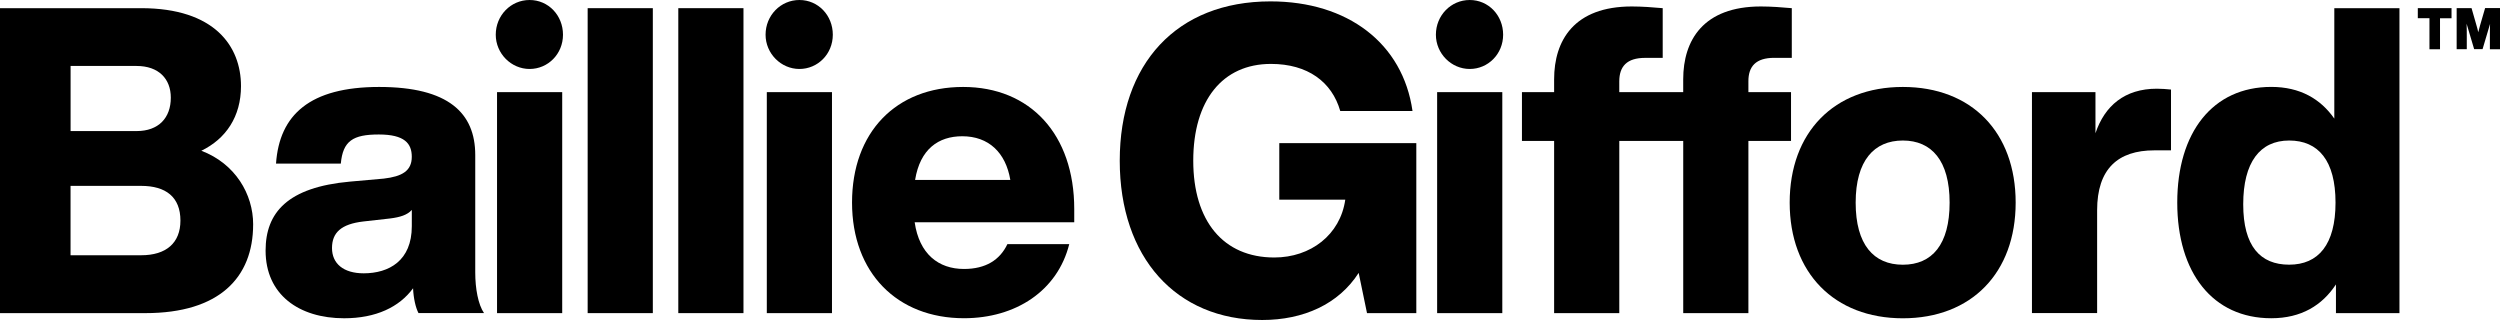 <?xml version="1.0" encoding="UTF-8"?>
<svg id="Layer_1" data-name="Layer 1" xmlns="http://www.w3.org/2000/svg" width="1171.9" height="150" viewBox="0 0 1171.9 150">
  <path d="M118.66,105.22c0,24.89-15.86,41.56-50.5,41.56H0V3.83h66.17c34.46,0,46.8,17.87,46.8,36.54,0,14.26-7.04,24.69-18.59,30.3,15.87,6.02,24.29,20.29,24.29,34.54M33.09,30.93v30.51h30.93c10.37,0,16.05-6.21,16.05-15.66,0-8.83-5.68-14.86-16.05-14.86h-30.93v.02ZM84.58,103.4c0-11.05-6.86-16.27-18.41-16.27h-33.1v32.52h33.09c11.76.02,18.42-5.8,18.42-16.25"/>
  <path d="M196.18,146.78c-1.37-2.6-2.35-7.02-2.55-11.65-6.46,8.83-17.43,14.06-32.32,14.06-21.14,0-36.81-11.05-36.81-31.73,0-17.87,10.37-29.7,39.55-32.33l15.86-1.41c8.6-1.01,13.12-3.61,13.12-10.23,0-6.21-3.33-10.45-15.46-10.45s-16.83,3.01-17.81,13.66h-30.37c1.57-22.88,15.86-35.94,48.36-35.94s45.03,12.25,45.03,31.91v55.02c0,7.62,1.37,15.06,4.11,19.07h-30.73v.03ZM193.04,106.02v-7.62c-2.15,2.4-5.48,3.41-10.19,4.01l-12.54,1.41c-10.37,1.21-14.68,5.22-14.68,12.45s5.3,11.85,14.88,11.85c11.78-.02,22.53-5.85,22.53-22.1"/>
  <path d="M232.39,16.27c0-9.03,7.04-16.27,15.86-16.27s15.66,7.22,15.66,16.27-7.04,16.06-15.66,16.06-15.86-7.22-15.86-16.06M232.99,43.19h30.55v103.59h-30.55V43.19Z"/>
  <rect x="275.47" y="3.83" width="30.55" height="142.95"/>
  <rect x="317.96" y="3.83" width="30.55" height="142.95"/>
  <path d="M358.87,16.27c0-9.03,7.04-16.27,15.86-16.27s15.66,7.22,15.66,16.27-7.04,16.06-15.66,16.06-15.86-7.22-15.86-16.06M359.45,43.19h30.55v103.59h-30.55V43.19Z"/>
  <path d="M503.55,104.2h-74.79c2.15,14.86,11.15,21.88,23.11,21.88,10.19,0,16.83-4.21,20.36-11.65h28.99c-5.48,21.88-25.05,34.74-49.35,34.74-31.33,0-52.47-21.28-52.47-54.22s20.56-54.19,52.07-54.19,52.09,22.28,52.09,57.22v6.22h0ZM428.95,84.35h44.65c-2.15-12.86-10.19-20.48-22.52-20.48-11.16,0-19.78,6.01-22.12,20.48"/>
  <path d="M663.91,67.08v79.71h-23.11l-3.91-18.87c-9.41,14.66-25.85,22.08-45.23,22.08-40.34,0-66.77-29.31-66.77-74.67S551.49.65,595.56.65c36.22,0,62.06,19.67,66.57,51.39h-33.87c-3.91-13.66-15.26-22.08-32.49-22.08-22.71,0-36.42,17.07-36.42,45.37s14.1,45.37,37.99,45.37c17.03,0,30.93-10.63,33.27-27.1h-30.93v-26.52h64.23Z"/>
  <path d="M673.09,16.27c0-9.03,7.04-16.27,15.86-16.27s15.66,7.22,15.66,16.27-7.04,16.06-15.66,16.06-15.86-7.22-15.86-16.06M673.67,43.19h30.55v103.59h-30.55V43.19Z"/>
  <path d="M831.69,27.12h8.23V3.83c-4.31-.4-9.78-.8-14.48-.8-27.02,0-36.42,15.86-36.42,34.14v6.01h-29.97v-5.02c0-7.02,3.53-11.03,12.13-11.03h8.23V3.83c-4.31-.4-9.78-.8-14.48-.8-27.02,0-36.42,15.86-36.42,34.14v6.01h-15.08v22.88h15.08v80.71h30.55v-80.71h29.97v80.71h30.55v-80.71h19.98v-22.88h-19.98v-5.02c-.04-7.04,3.49-11.05,12.12-11.05"/>
  <path d="M838.93,94.98c0-32.93,20.76-54.22,53.05-54.22s52.88,21.28,52.88,54.22-20.76,54.22-52.88,54.22-53.05-21.29-53.05-54.22M913.9,94.98c0-19.67-8.43-29.11-21.92-29.11s-22.12,9.42-22.12,29.11,8.43,29.11,22.12,29.11,21.92-9.43,21.92-29.11"/>
  <path d="M1017.68,41.98v28.5h-7.82c-17.03,0-26.81,8.63-26.81,28.1v48.18h-30.55V43.19h29.77v19.27c4.31-12.86,13.7-20.88,28.79-20.88,2.32,0,4.46.2,6.63.4"/>
  <path d="M1124.77,3.83v142.95h-29.77v-13.46c-6.46,9.82-16.25,15.86-30.34,15.86-27.4,0-44.05-21.28-44.05-54.22s16.65-54.22,44.05-54.22c13.52,0,23.11,5.62,29.57,14.86V3.83h30.54ZM1094.8,94.98c0-19.67-8.02-29.11-21.73-29.11s-21.54,10.23-21.54,29.9,8.02,28.3,21.54,28.3c13.7,0,21.73-9.42,21.73-29.1"/>
  <path d="M1133.37,3.81h15.81v4.74h-5.4v14.54h-4.95v-14.56h-5.46V3.81h0ZM1171.9,3.81v19.27h-4.74v-5.8c0-2.03,0-4.05.08-6.08l-.42,1.42-3.09,10.41h-3.95l-3.09-10.41-.44-1.5c.08,2.11.08,4.05.08,6.16v5.77h-4.75V3.81h6.98l2.36,8.24c.28.98.58,2.03.78,3.07l.86-3.23,2.36-8.11h6.96v.02h.02Z"/>
</svg>